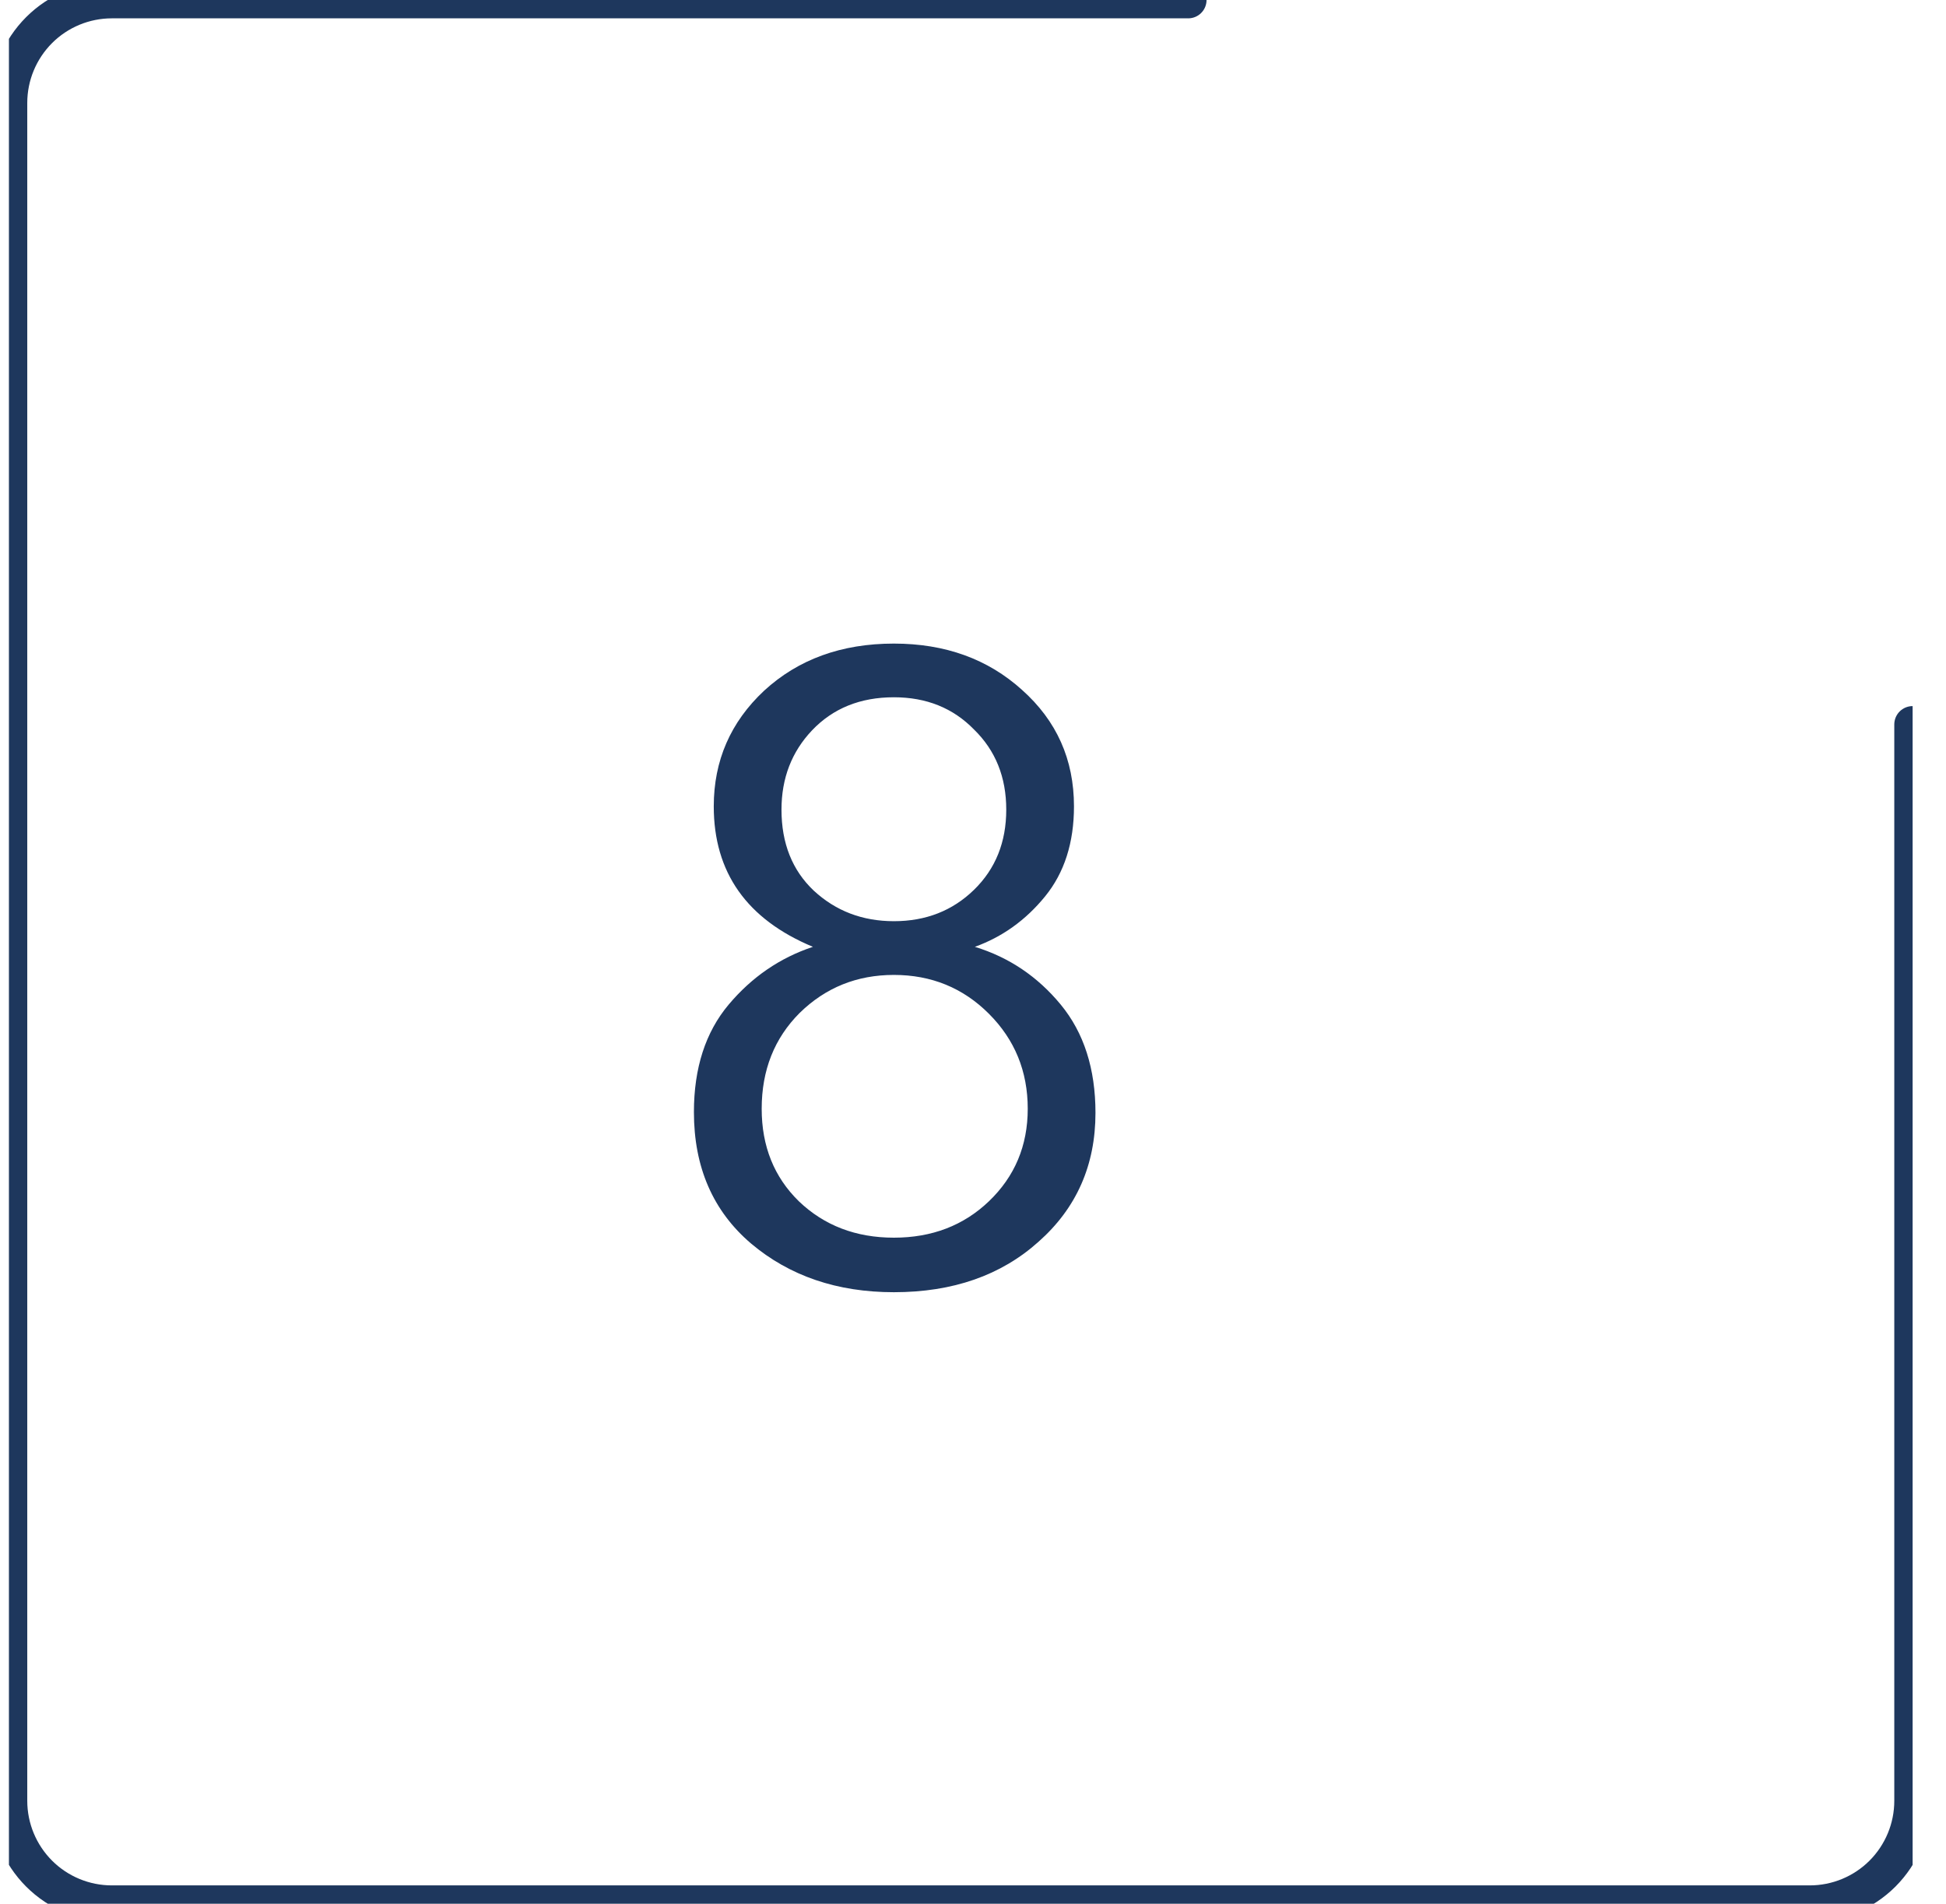 <?xml version="1.0" encoding="UTF-8"?> <svg xmlns="http://www.w3.org/2000/svg" width="46" height="45" viewBox="0 0 46 45" fill="none"> <g clip-path="url(#clip0_202_1760)"> <path d="M18.473 19.138C18.473 19.933 18.727 20.571 19.235 21.052C19.756 21.534 20.387 21.775 21.13 21.775C21.885 21.775 22.516 21.528 23.024 21.033C23.532 20.538 23.786 19.907 23.786 19.138C23.786 18.37 23.532 17.739 23.024 17.244C22.529 16.736 21.898 16.482 21.13 16.482C20.335 16.482 19.691 16.743 19.196 17.263C18.714 17.771 18.473 18.396 18.473 19.138ZM16.403 26.287C16.403 25.245 16.677 24.399 17.223 23.748C17.77 23.097 18.434 22.641 19.216 22.381C17.653 21.73 16.872 20.623 16.872 19.06C16.872 17.98 17.269 17.068 18.063 16.326C18.87 15.584 19.893 15.213 21.13 15.213C22.341 15.213 23.35 15.577 24.157 16.306C24.977 17.036 25.387 17.953 25.387 19.06C25.387 19.92 25.16 20.629 24.704 21.189C24.248 21.749 23.695 22.146 23.044 22.381C23.851 22.628 24.528 23.084 25.075 23.748C25.622 24.412 25.895 25.265 25.895 26.306C25.895 27.543 25.446 28.559 24.548 29.353C23.662 30.148 22.523 30.545 21.13 30.545C19.788 30.545 18.662 30.161 17.751 29.392C16.852 28.624 16.403 27.589 16.403 26.287ZM18.005 26.209C18.005 27.094 18.298 27.823 18.884 28.396C19.483 28.969 20.231 29.256 21.13 29.256C22.028 29.256 22.777 28.969 23.376 28.396C23.988 27.81 24.294 27.081 24.294 26.209C24.294 25.323 23.988 24.575 23.376 23.963C22.764 23.351 22.015 23.045 21.13 23.045C20.257 23.045 19.515 23.344 18.903 23.943C18.304 24.542 18.005 25.297 18.005 26.209Z" fill="#1E375D"></path> <path d="M28.087 0H2.644C1.999 0 1.38 0.256 0.924 0.712C0.468 1.169 0.211 1.787 0.211 2.432V42.568C0.211 43.213 0.468 43.831 0.924 44.288C1.38 44.744 1.999 45 2.644 45H42.779C43.424 45 44.043 44.744 44.499 44.288C44.955 43.831 45.211 43.213 45.211 42.568V17.124" stroke="#1E375D" stroke-width="0.867" stroke-linecap="round" stroke-linejoin="round"></path> </g> <defs> <clipPath id="clip0_202_1760"> <rect width="45" height="45" fill="white" transform="translate(0.211)"></rect> </clipPath> </defs> </svg> 